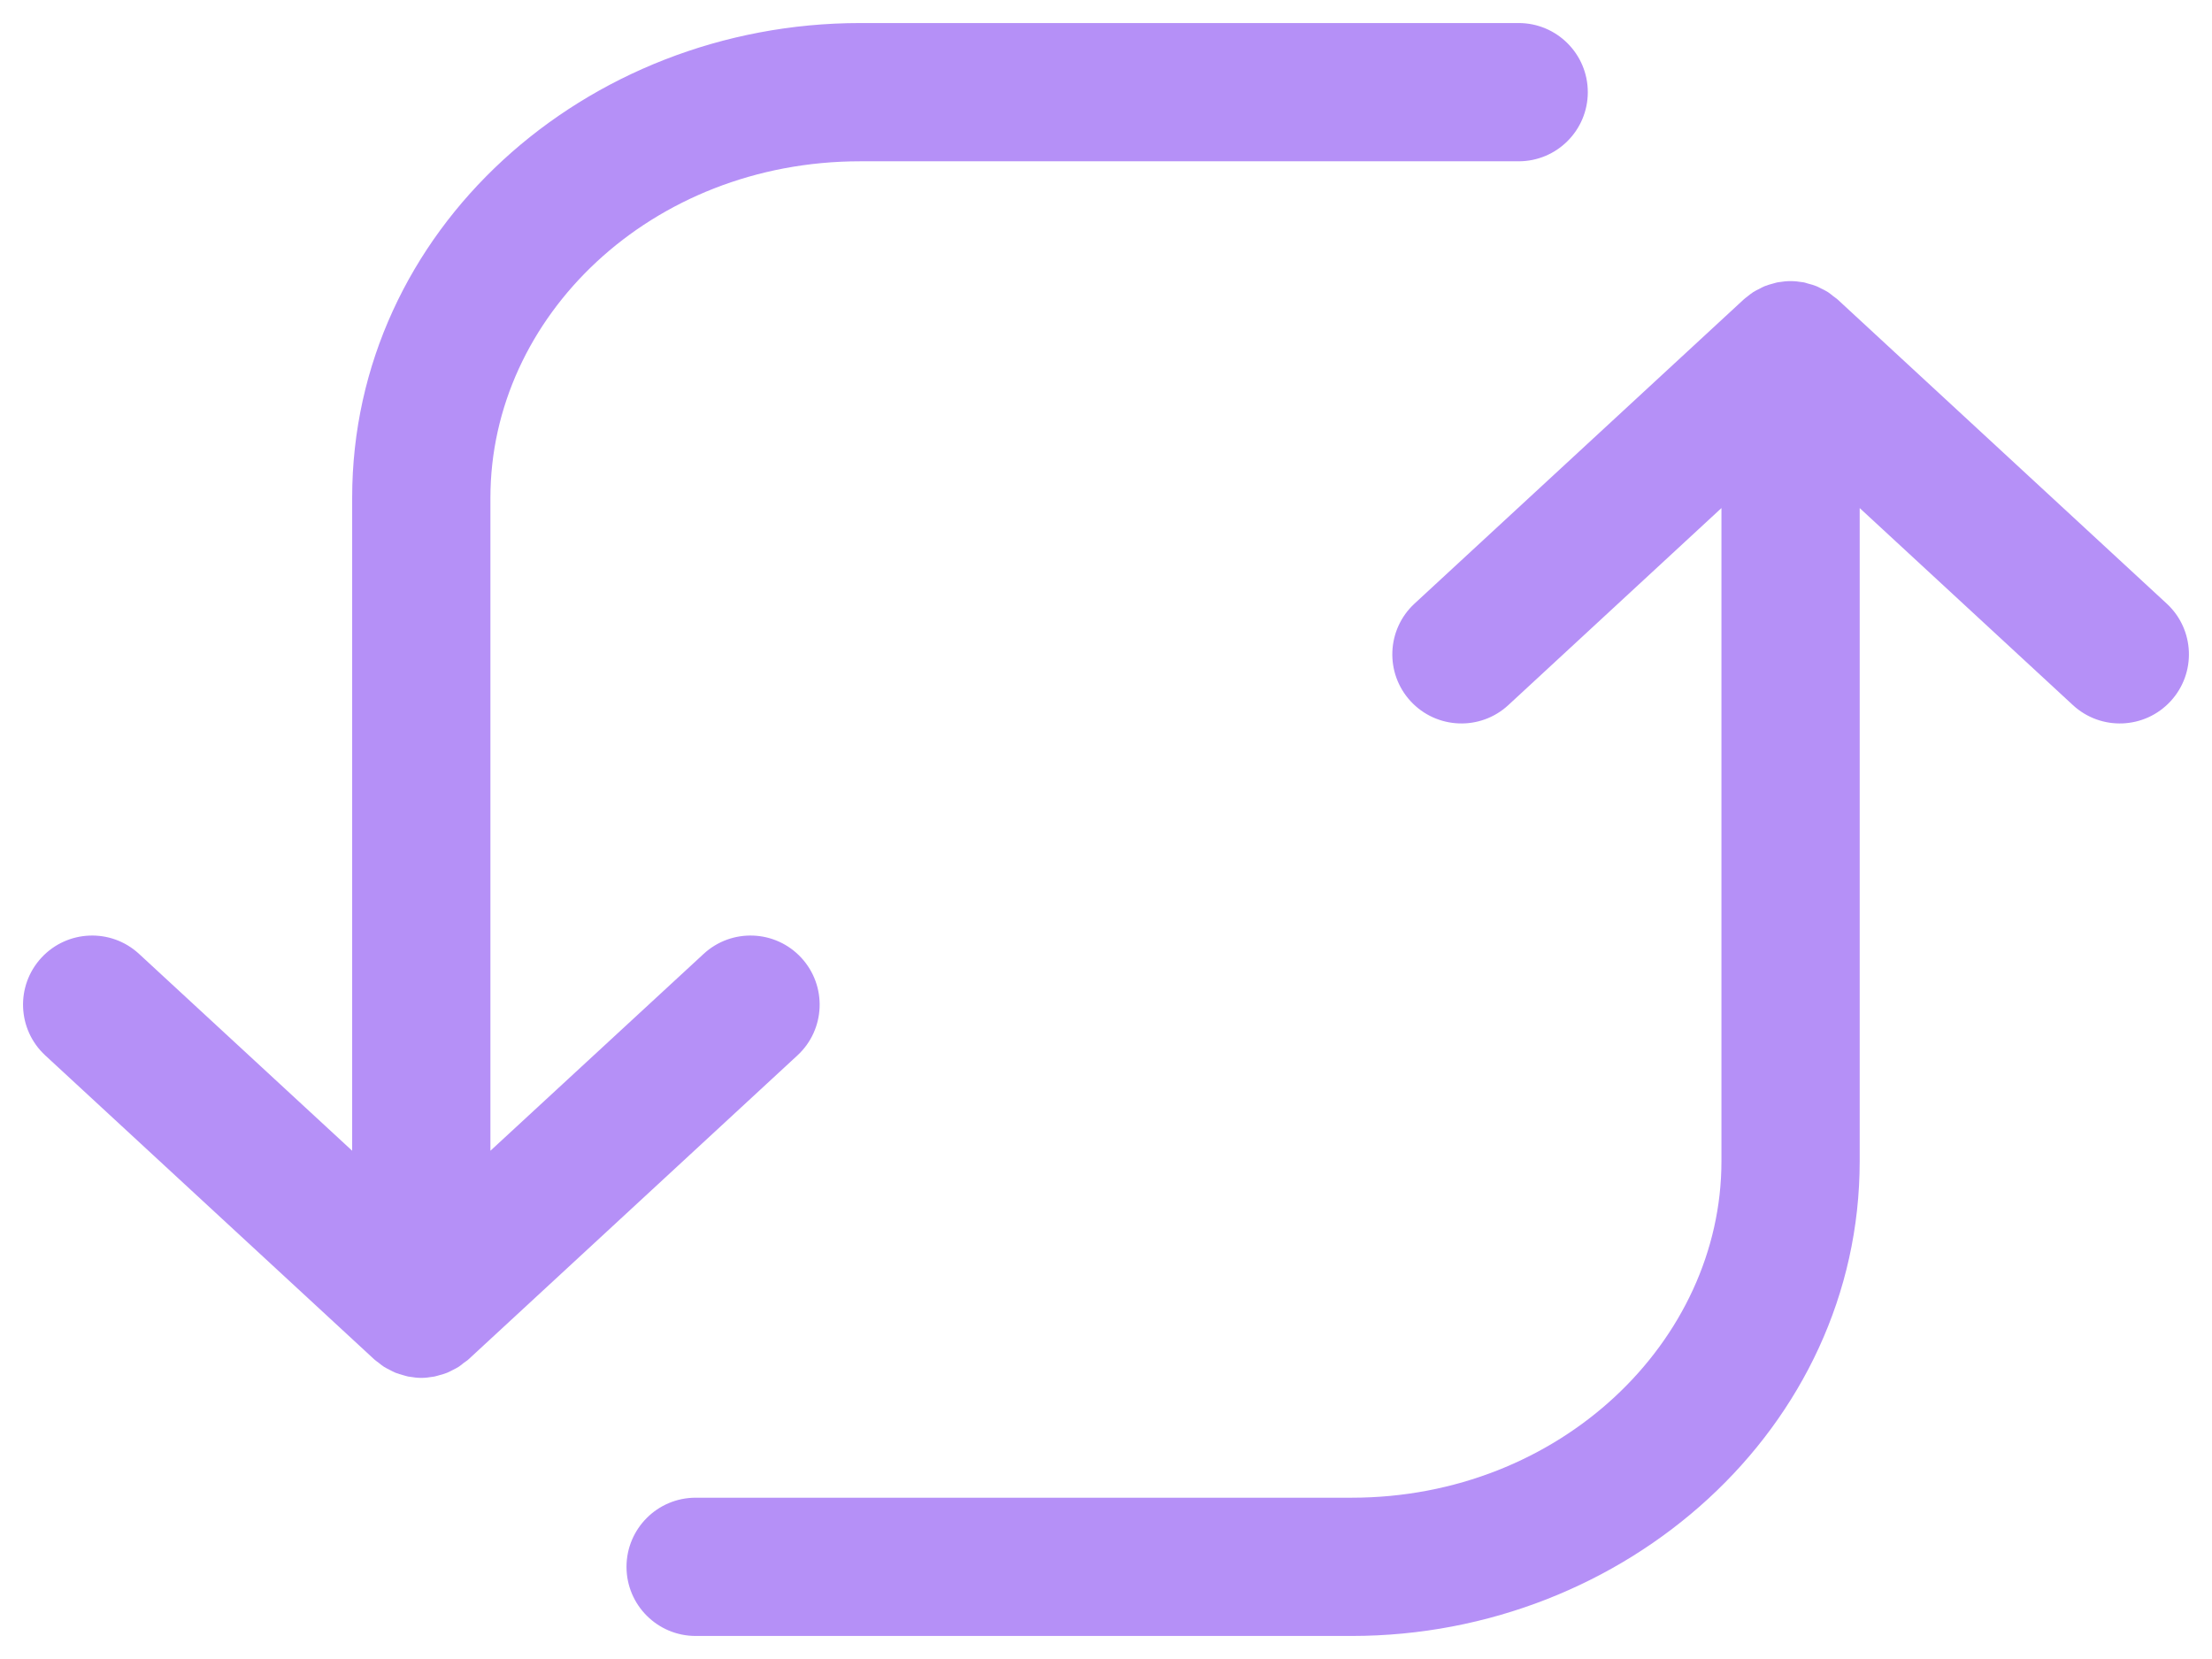 <svg width="48" height="36" viewBox="0 0 48 36" fill="none" xmlns="http://www.w3.org/2000/svg">
<path d="M38.855 6.1C38.942 6.1 39.027 6.109 39.109 6.123C39.115 6.124 39.122 6.124 39.129 6.125L39.158 6.131C39.182 6.136 39.205 6.146 39.228 6.152C39.294 6.169 39.36 6.187 39.423 6.213C39.453 6.225 39.481 6.242 39.51 6.256C39.563 6.282 39.617 6.307 39.668 6.34C39.706 6.365 39.741 6.395 39.777 6.424C39.809 6.449 39.844 6.47 39.875 6.498L47.017 13.098C47.626 13.66 47.663 14.608 47.101 15.217C46.539 15.825 45.591 15.863 44.982 15.301L40.355 11.025V25.199C40.355 30.977 35.283 35.5 29.33 35.5H15.095C14.267 35.5 13.595 34.828 13.595 34C13.596 33.172 14.267 32.5 15.095 32.5H29.33C33.854 32.5 37.355 29.101 37.355 25.199V11.025L32.73 15.301C32.122 15.863 31.173 15.825 30.611 15.217C30.049 14.608 30.087 13.66 30.695 13.098L37.838 6.498C37.865 6.473 37.895 6.452 37.923 6.43C37.962 6.399 38.001 6.367 38.043 6.34C38.087 6.311 38.135 6.289 38.181 6.266C38.218 6.247 38.253 6.226 38.291 6.211C38.352 6.186 38.415 6.169 38.478 6.152C38.509 6.144 38.54 6.133 38.572 6.127C38.582 6.125 38.592 6.125 38.601 6.123C38.684 6.109 38.769 6.1 38.855 6.1Z" fill="#B590F7"/>
<path d="M32.955 0.5C33.783 0.5 34.455 1.172 34.455 2C34.455 2.828 33.783 3.5 32.955 3.5H18.668C14.12 3.5 10.642 6.877 10.642 10.801V24.971L15.269 20.699C15.878 20.137 16.826 20.175 17.388 20.783C17.95 21.392 17.913 22.34 17.304 22.902L10.162 29.502C10.132 29.53 10.096 29.549 10.064 29.574C10.028 29.603 9.994 29.633 9.955 29.658C9.914 29.685 9.87 29.705 9.828 29.727C9.786 29.748 9.745 29.771 9.701 29.789C9.646 29.811 9.59 29.826 9.533 29.842C9.497 29.851 9.462 29.864 9.425 29.871C9.416 29.873 9.406 29.873 9.396 29.875C9.314 29.889 9.229 29.9 9.142 29.9C9.056 29.9 8.971 29.889 8.888 29.875C8.879 29.873 8.869 29.873 8.859 29.871C8.822 29.864 8.787 29.852 8.752 29.842C8.695 29.826 8.639 29.811 8.584 29.789C8.54 29.771 8.499 29.748 8.457 29.727C8.414 29.704 8.371 29.685 8.33 29.658C8.288 29.631 8.25 29.599 8.211 29.568C8.183 29.546 8.152 29.527 8.125 29.502L0.982 22.902C0.374 22.34 0.336 21.392 0.898 20.783C1.46 20.175 2.409 20.137 3.017 20.699L7.642 24.971V10.801C7.642 5.001 12.691 0.5 18.668 0.5H32.955Z" fill="#B590F7"/>
</svg>
